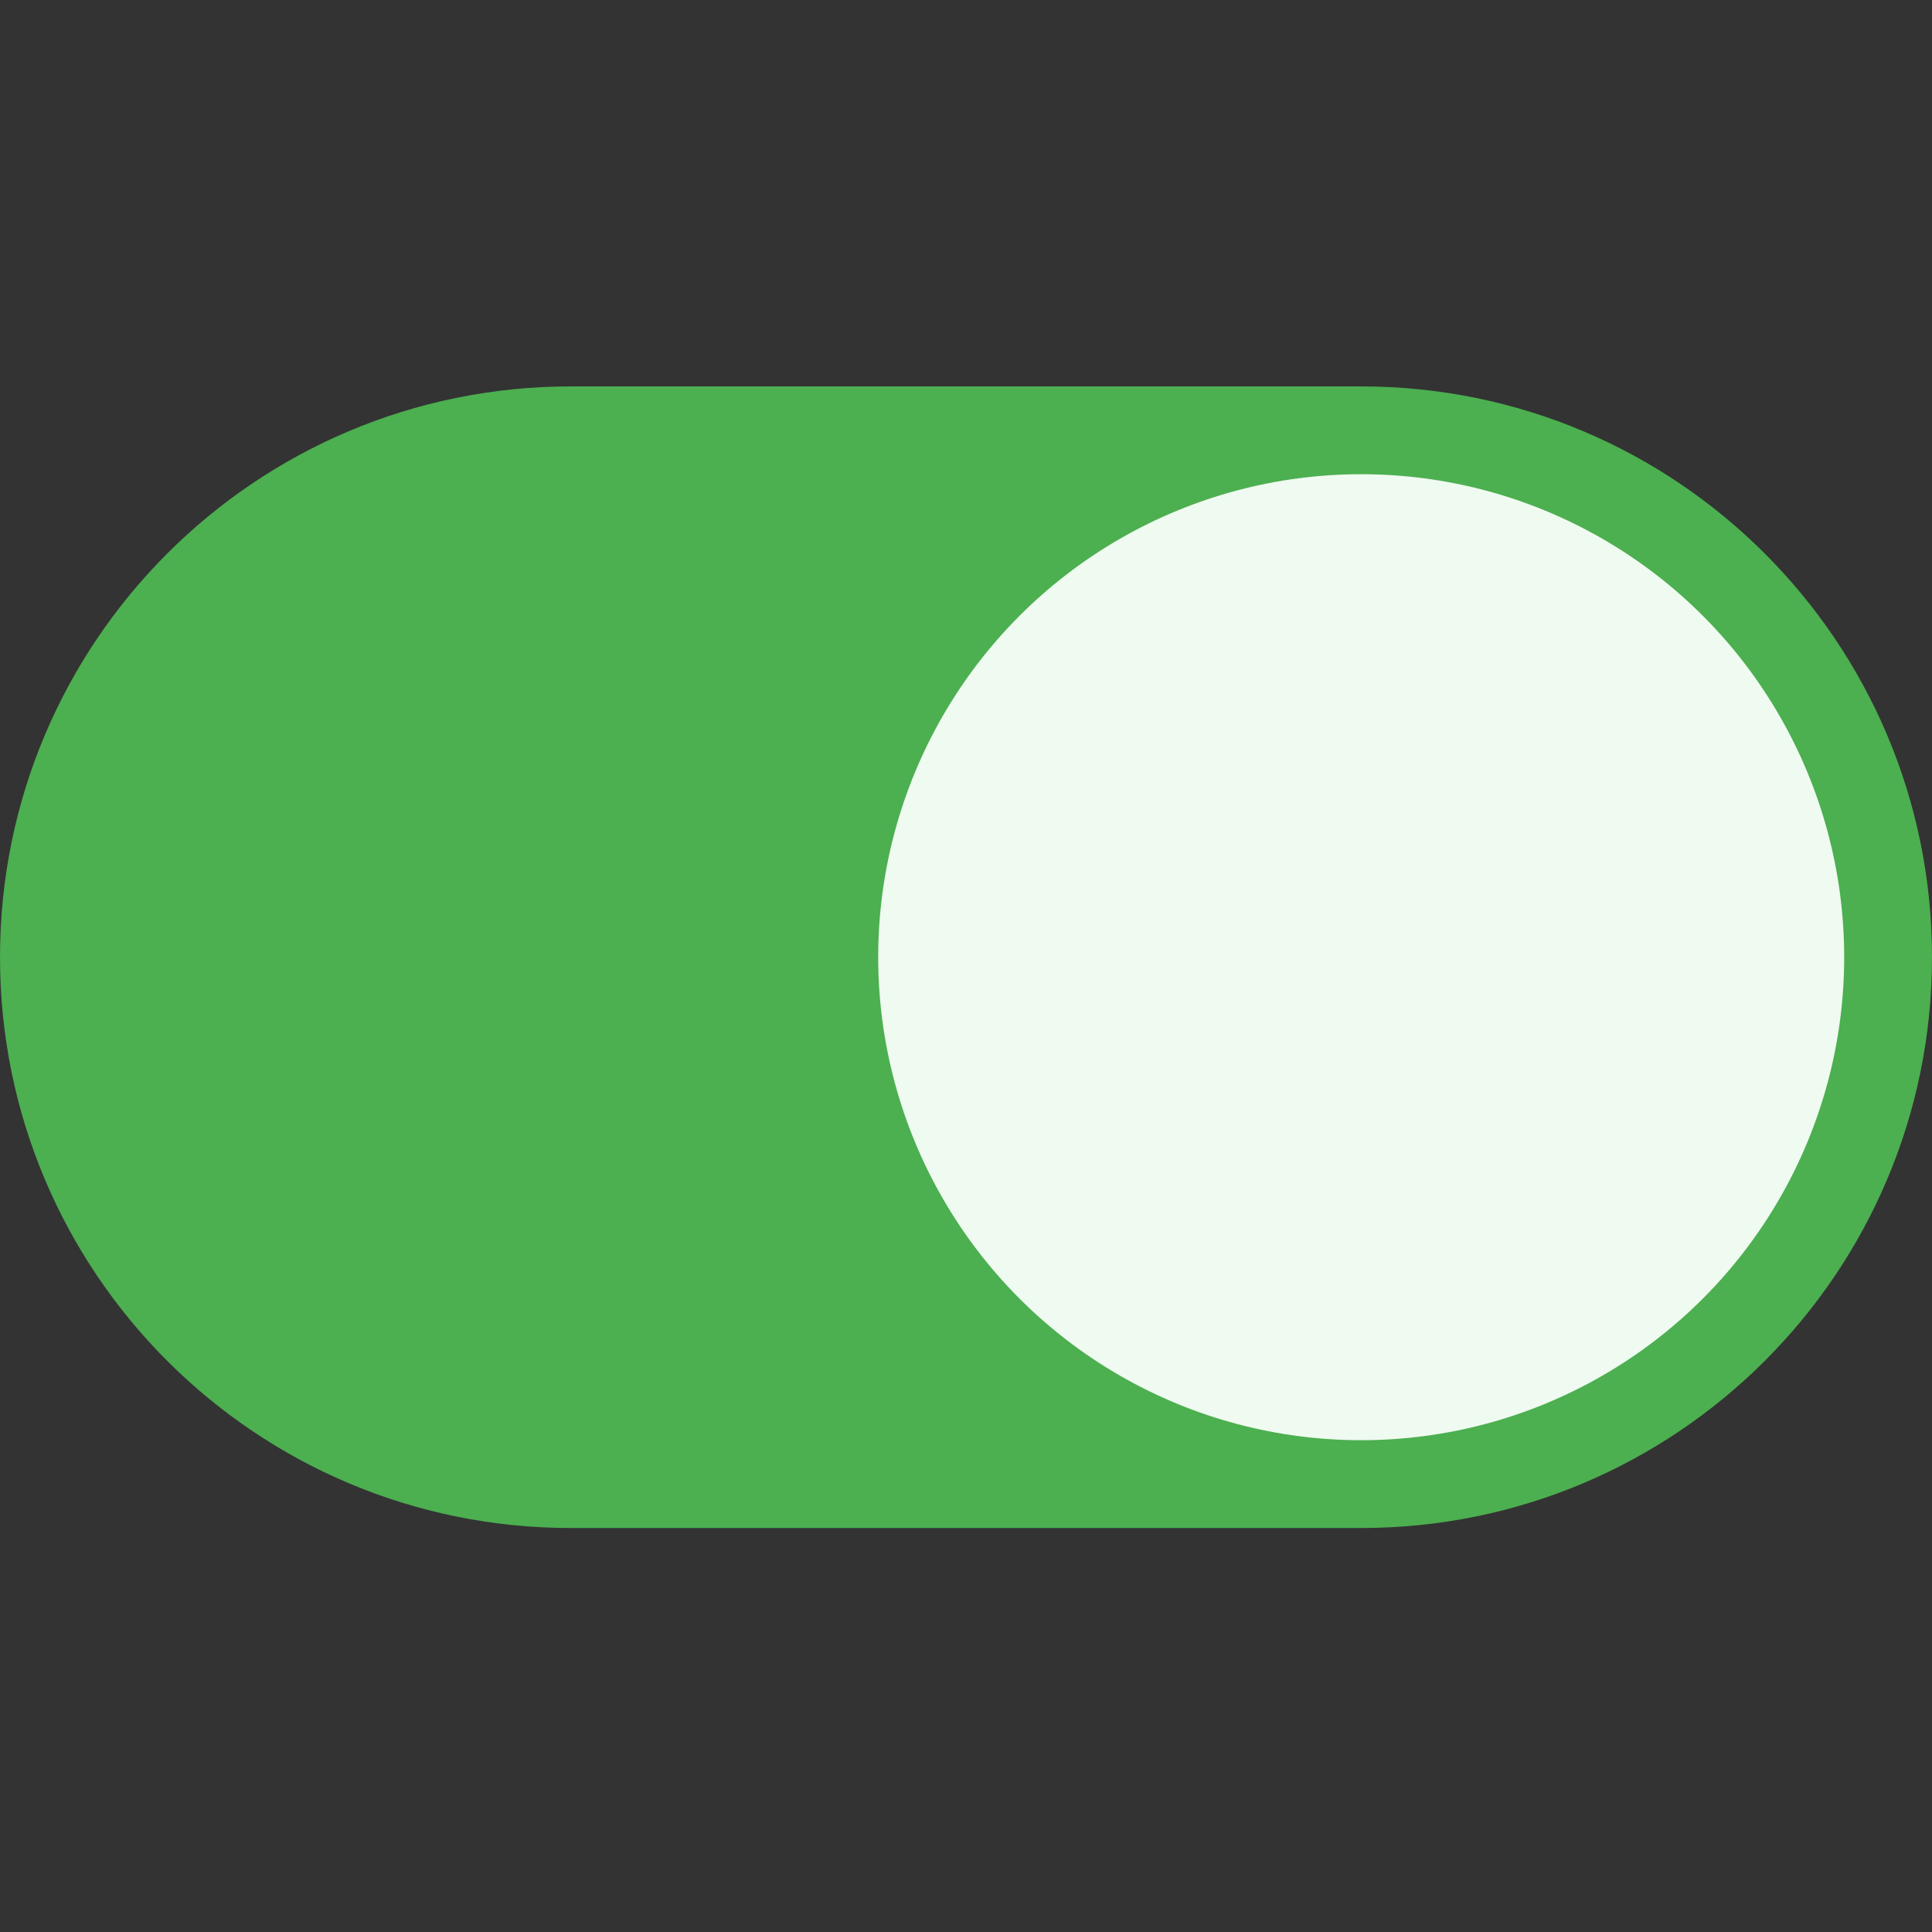 <svg xmlns="http://www.w3.org/2000/svg" width="40" height="40" viewBox="0 0 40 40">
  <rect x="0" y="0" width="40" height="40" fill="#333333" stroke="none"/>
  <g fill="none" fill-rule="nonzero" transform="translate(0 8)">
    <path fill="#4CAF50" d="M28.182 0H11.818C5.291 0 0 5.29 0 11.818c0 6.527 5.29 11.818 11.818 11.818h16.364c6.527 0 11.818-5.29 11.818-11.818C40 5.291 34.71 0 28.182 0Z"/>
    <circle cx="28.182" cy="11.818" r="10" fill="#EFFAF0"/>
  </g>
</svg>
